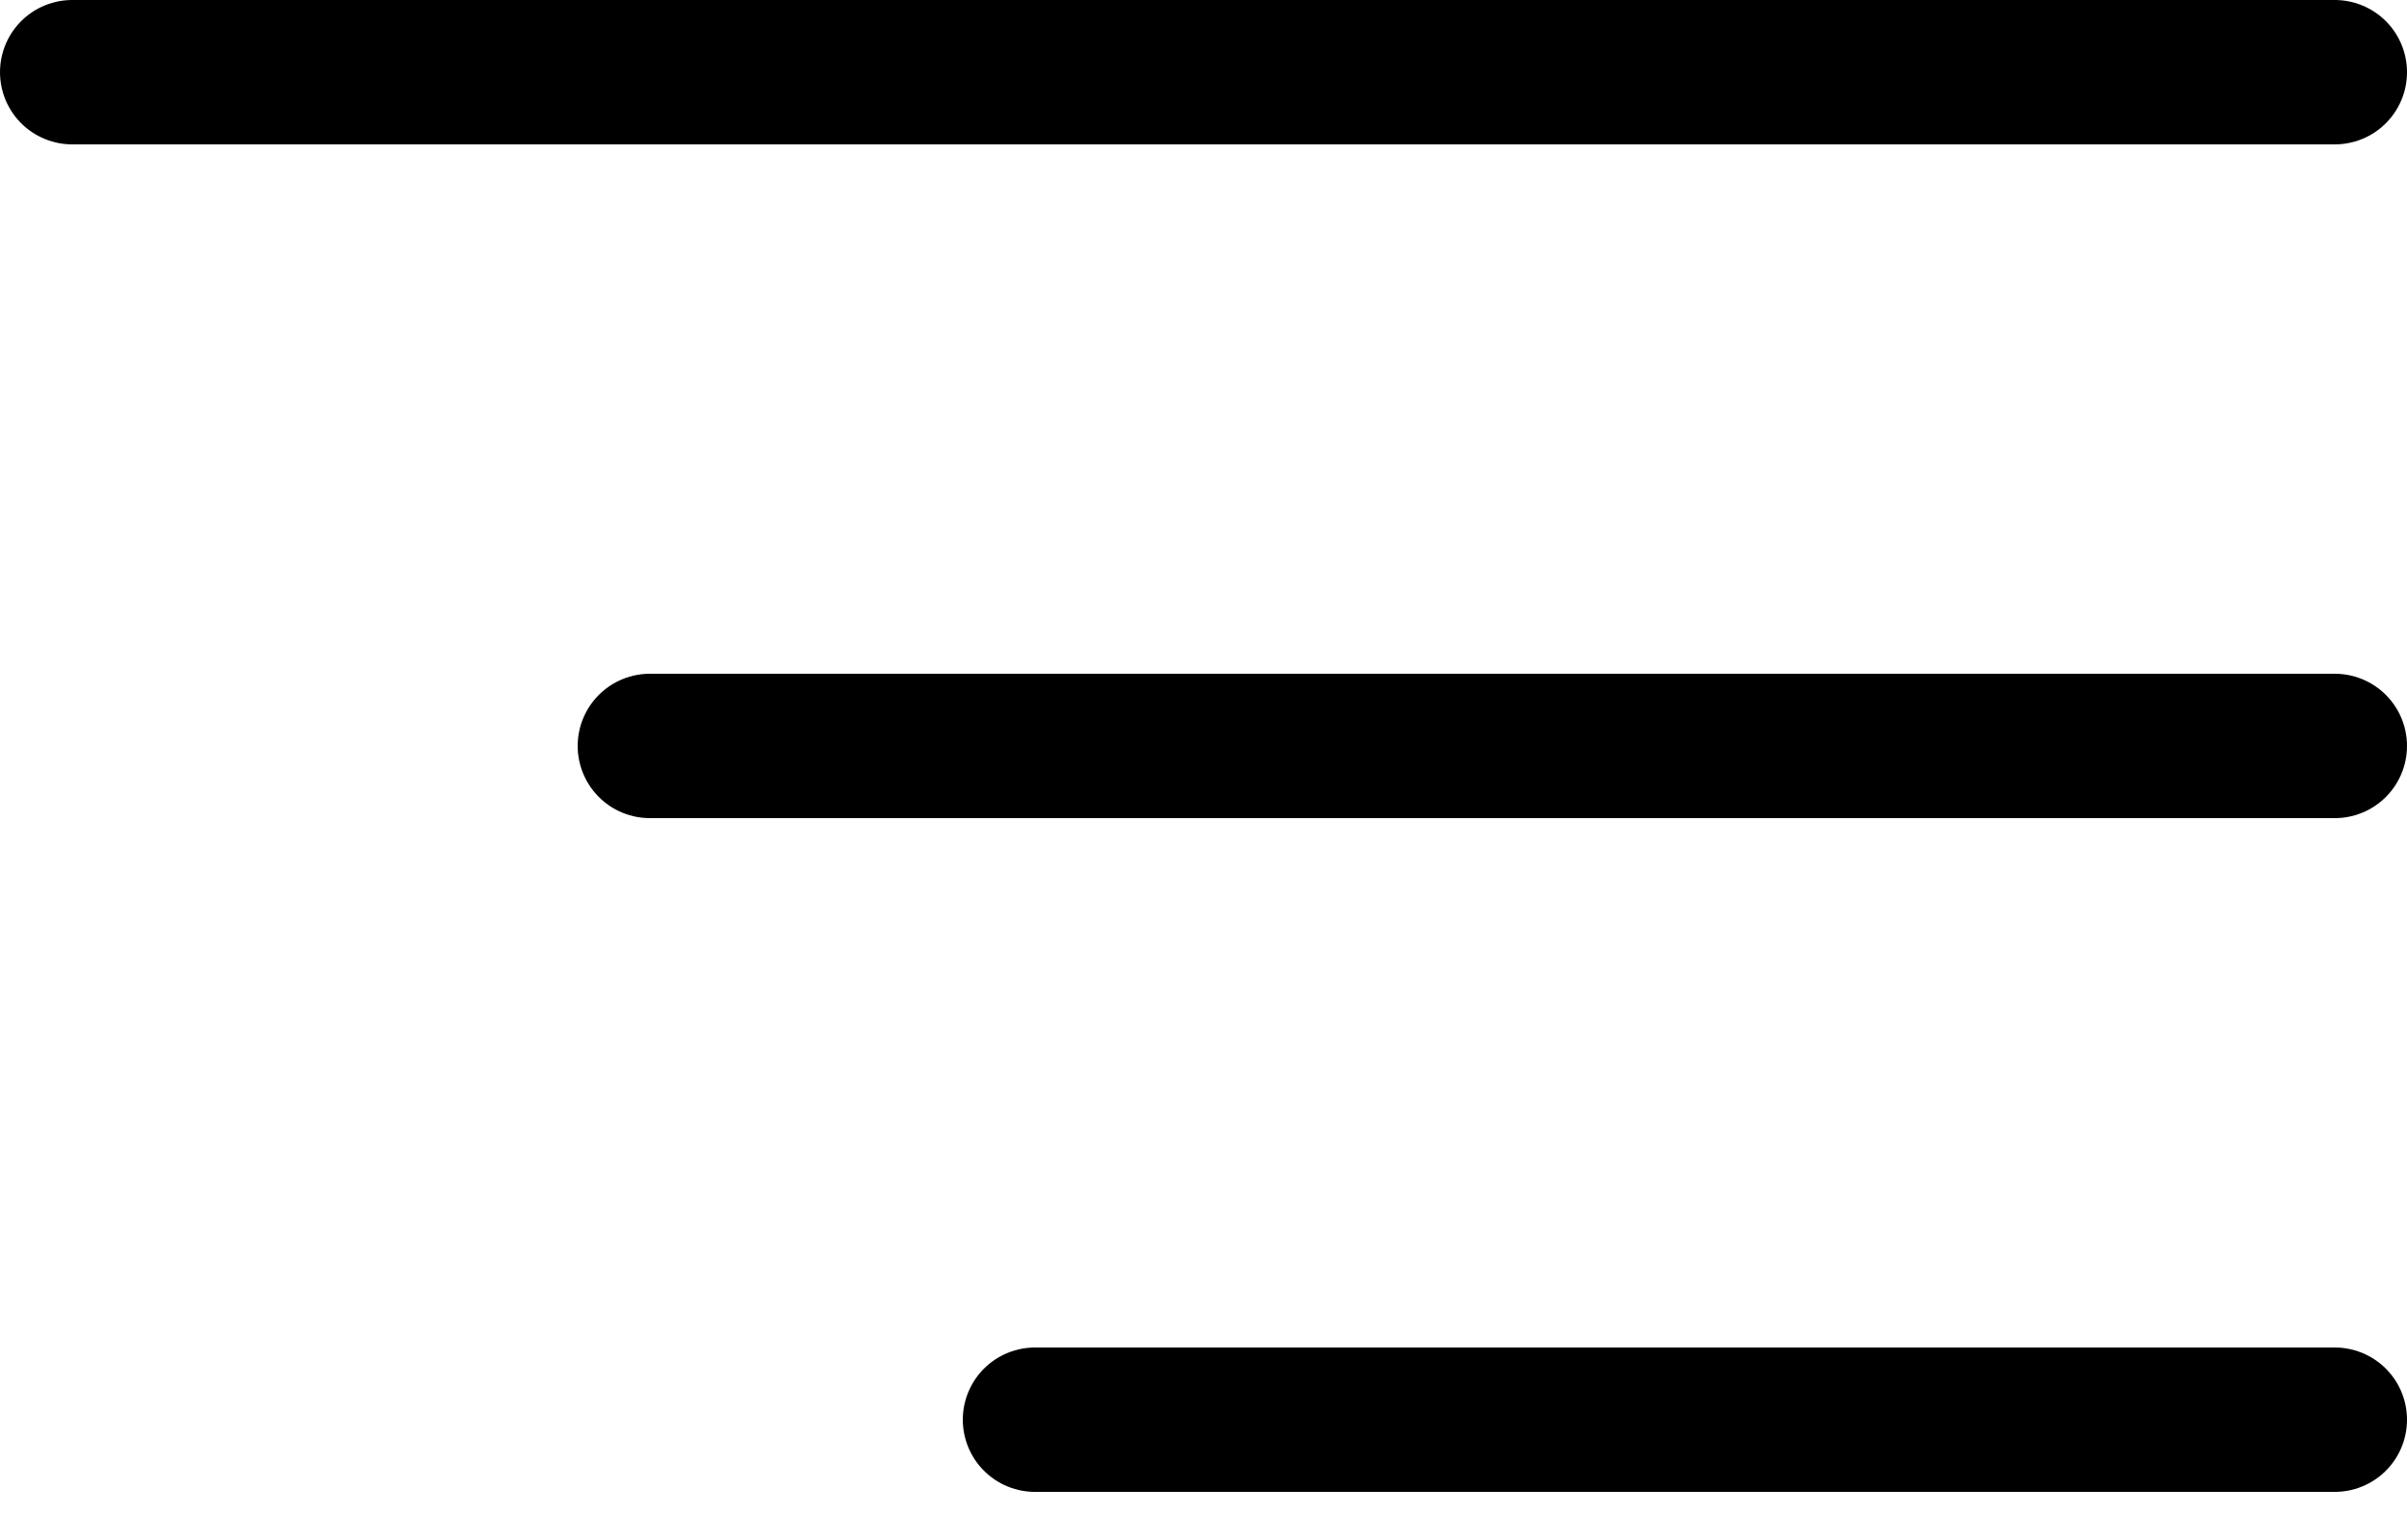 <svg xmlns="http://www.w3.org/2000/svg" width="25" height="16" fill="none" viewBox="0 0 25 16"><path stroke="#000" stroke-linecap="round" stroke-width="1.5" d="M24.25.75L.75.75M24.25 7.75L6.75 7.75M24.25 14.75L10.75 14.75"></path></svg>